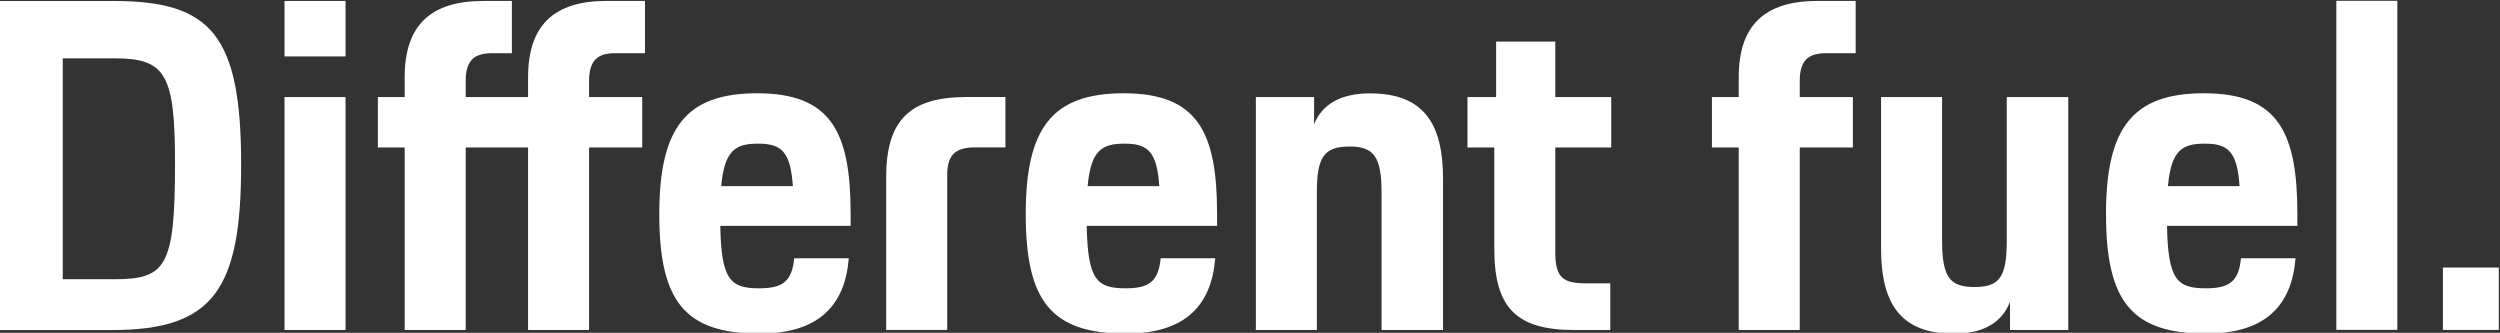 <svg width="129.81" height="17.281" version="1.1" viewBox="0 0 129.81 17.281" xmlns="http://www.w3.org/2000/svg" xmlns:xlink="http://www.w3.org/1999/xlink"><rect x="0" y="0" width="129.81" height="17.281" fill="#333333" stroke="none"/><g transform="matrix(1.333 0 0 -1.333 -135.09 175.31)"><g transform="translate(78.08 -42.036)" fill="#fff"><path d="m25.707 171.28v-8.605h1.998c2.017 0 2.376 0.468 2.376 4.5 0 3.493-0.359 4.105-2.376 4.105zm-2.466 2.232h4.464c3.799 0 4.951-1.35 4.951-6.373 0-4.842-1.062-6.444-5.023-6.444h-4.392z"/><path d="m34.346 169.77h2.376v-9.073h-2.376zm0 3.744h2.376v-2.16h-2.376z"/><path d="m37.982 169.77h1.044v0.774c0 2.034 1.026 2.97 3.061 2.97h1.115v-2.034h-0.756c-0.666 0-1.043-0.234-1.043-1.08v-0.63h2.43v0.774c0 2.034 1.026 2.97 3.041 2.97h1.513v-2.034h-1.152c-0.648 0-1.026-0.234-1.026-1.08v-0.63h2.07v-1.962h-2.07v-7.111h-2.376v7.111h-2.43v-7.111h-2.377v7.111h-1.044z"/><path d="m51.356 166.3h2.791c-0.09 1.35-0.451 1.656-1.351 1.656-0.863 0-1.314-0.234-1.44-1.656m-2.412-1.098c0 3.384 1.044 4.716 3.816 4.716 2.881 0 3.637-1.512 3.637-4.698v-0.468h-5.077c0.036-2.107 0.396-2.431 1.513-2.431 0.899 0 1.278 0.252 1.367 1.17h2.125c-0.144-1.8-1.135-2.934-3.475-2.934-2.898 0-3.906 1.243-3.906 4.645"/><path d="m57.782 166.64c0 2.214 0.9 3.132 3.133 3.132h1.512v-1.962h-1.189c-0.773 0-1.079-0.306-1.079-1.08v-6.031h-2.377z"/><path d="m65.63 166.3h2.79c-0.09 1.35-0.45 1.656-1.35 1.656-0.864 0-1.314-0.234-1.44-1.656m-2.413-1.098c0 3.384 1.045 4.716 3.817 4.716 2.88 0 3.637-1.512 3.637-4.698v-0.468h-5.077c0.037-2.107 0.396-2.431 1.513-2.431 0.9 0 1.278 0.252 1.368 1.17h2.124c-0.143-1.8-1.134-2.934-3.474-2.934-2.898 0-3.907 1.243-3.907 4.645"/><path d="m72.182 169.77h2.268v-1.062c0.306 0.774 1.027 1.206 2.179 1.206 2.069 0 2.844-1.152 2.844-3.331v-5.886h-2.395v5.365c0 1.386-0.306 1.782-1.242 1.782-0.99 0-1.278-0.396-1.278-1.782v-5.365h-2.376z"/><path d="m80.425 169.77h1.116v2.16h2.305v-2.16h2.178v-1.962h-2.178v-4.087c0-0.99 0.306-1.206 1.188-1.206h0.954v-1.818h-1.404c-2.233 0-3.114 0.846-3.114 3.15v3.961h-1.045z"/><path d="m89.947 169.77h1.044v0.774c0 2.034 1.026 2.97 3.061 2.97h1.494v-2.034h-1.135c-0.666 0-1.043-0.234-1.043-1.08v-0.63h2.069v-1.962h-2.069v-7.111h-2.377v7.111h-1.044z"/><path d="m96.535 169.77h2.377v-5.581c0-1.44 0.306-1.818 1.26-1.818 0.954 0 1.26 0.36 1.26 1.782v5.617h2.395v-9.073h-2.269v1.098c-0.306-0.792-1.026-1.242-2.178-1.242-2.071 0-2.845 1.152-2.845 3.33z"/><path d="m107.71 166.3h2.79c-0.09 1.35-0.45 1.656-1.35 1.656-0.864 0-1.314-0.234-1.44-1.656m-2.413-1.098c0 3.384 1.045 4.716 3.817 4.716 2.88 0 3.637-1.512 3.637-4.698v-0.468h-5.077c0.037-2.107 0.396-2.431 1.513-2.431 0.9 0 1.278 0.252 1.368 1.17h2.124c-0.143-1.8-1.134-2.934-3.474-2.934-2.898 0-3.907 1.243-3.907 4.645"/><path d="m114.27 173.52h2.376v-12.817h-2.376z"/><path d="m118.42 163.13h2.178v-2.43h-2.178z"/></g></g></svg>

